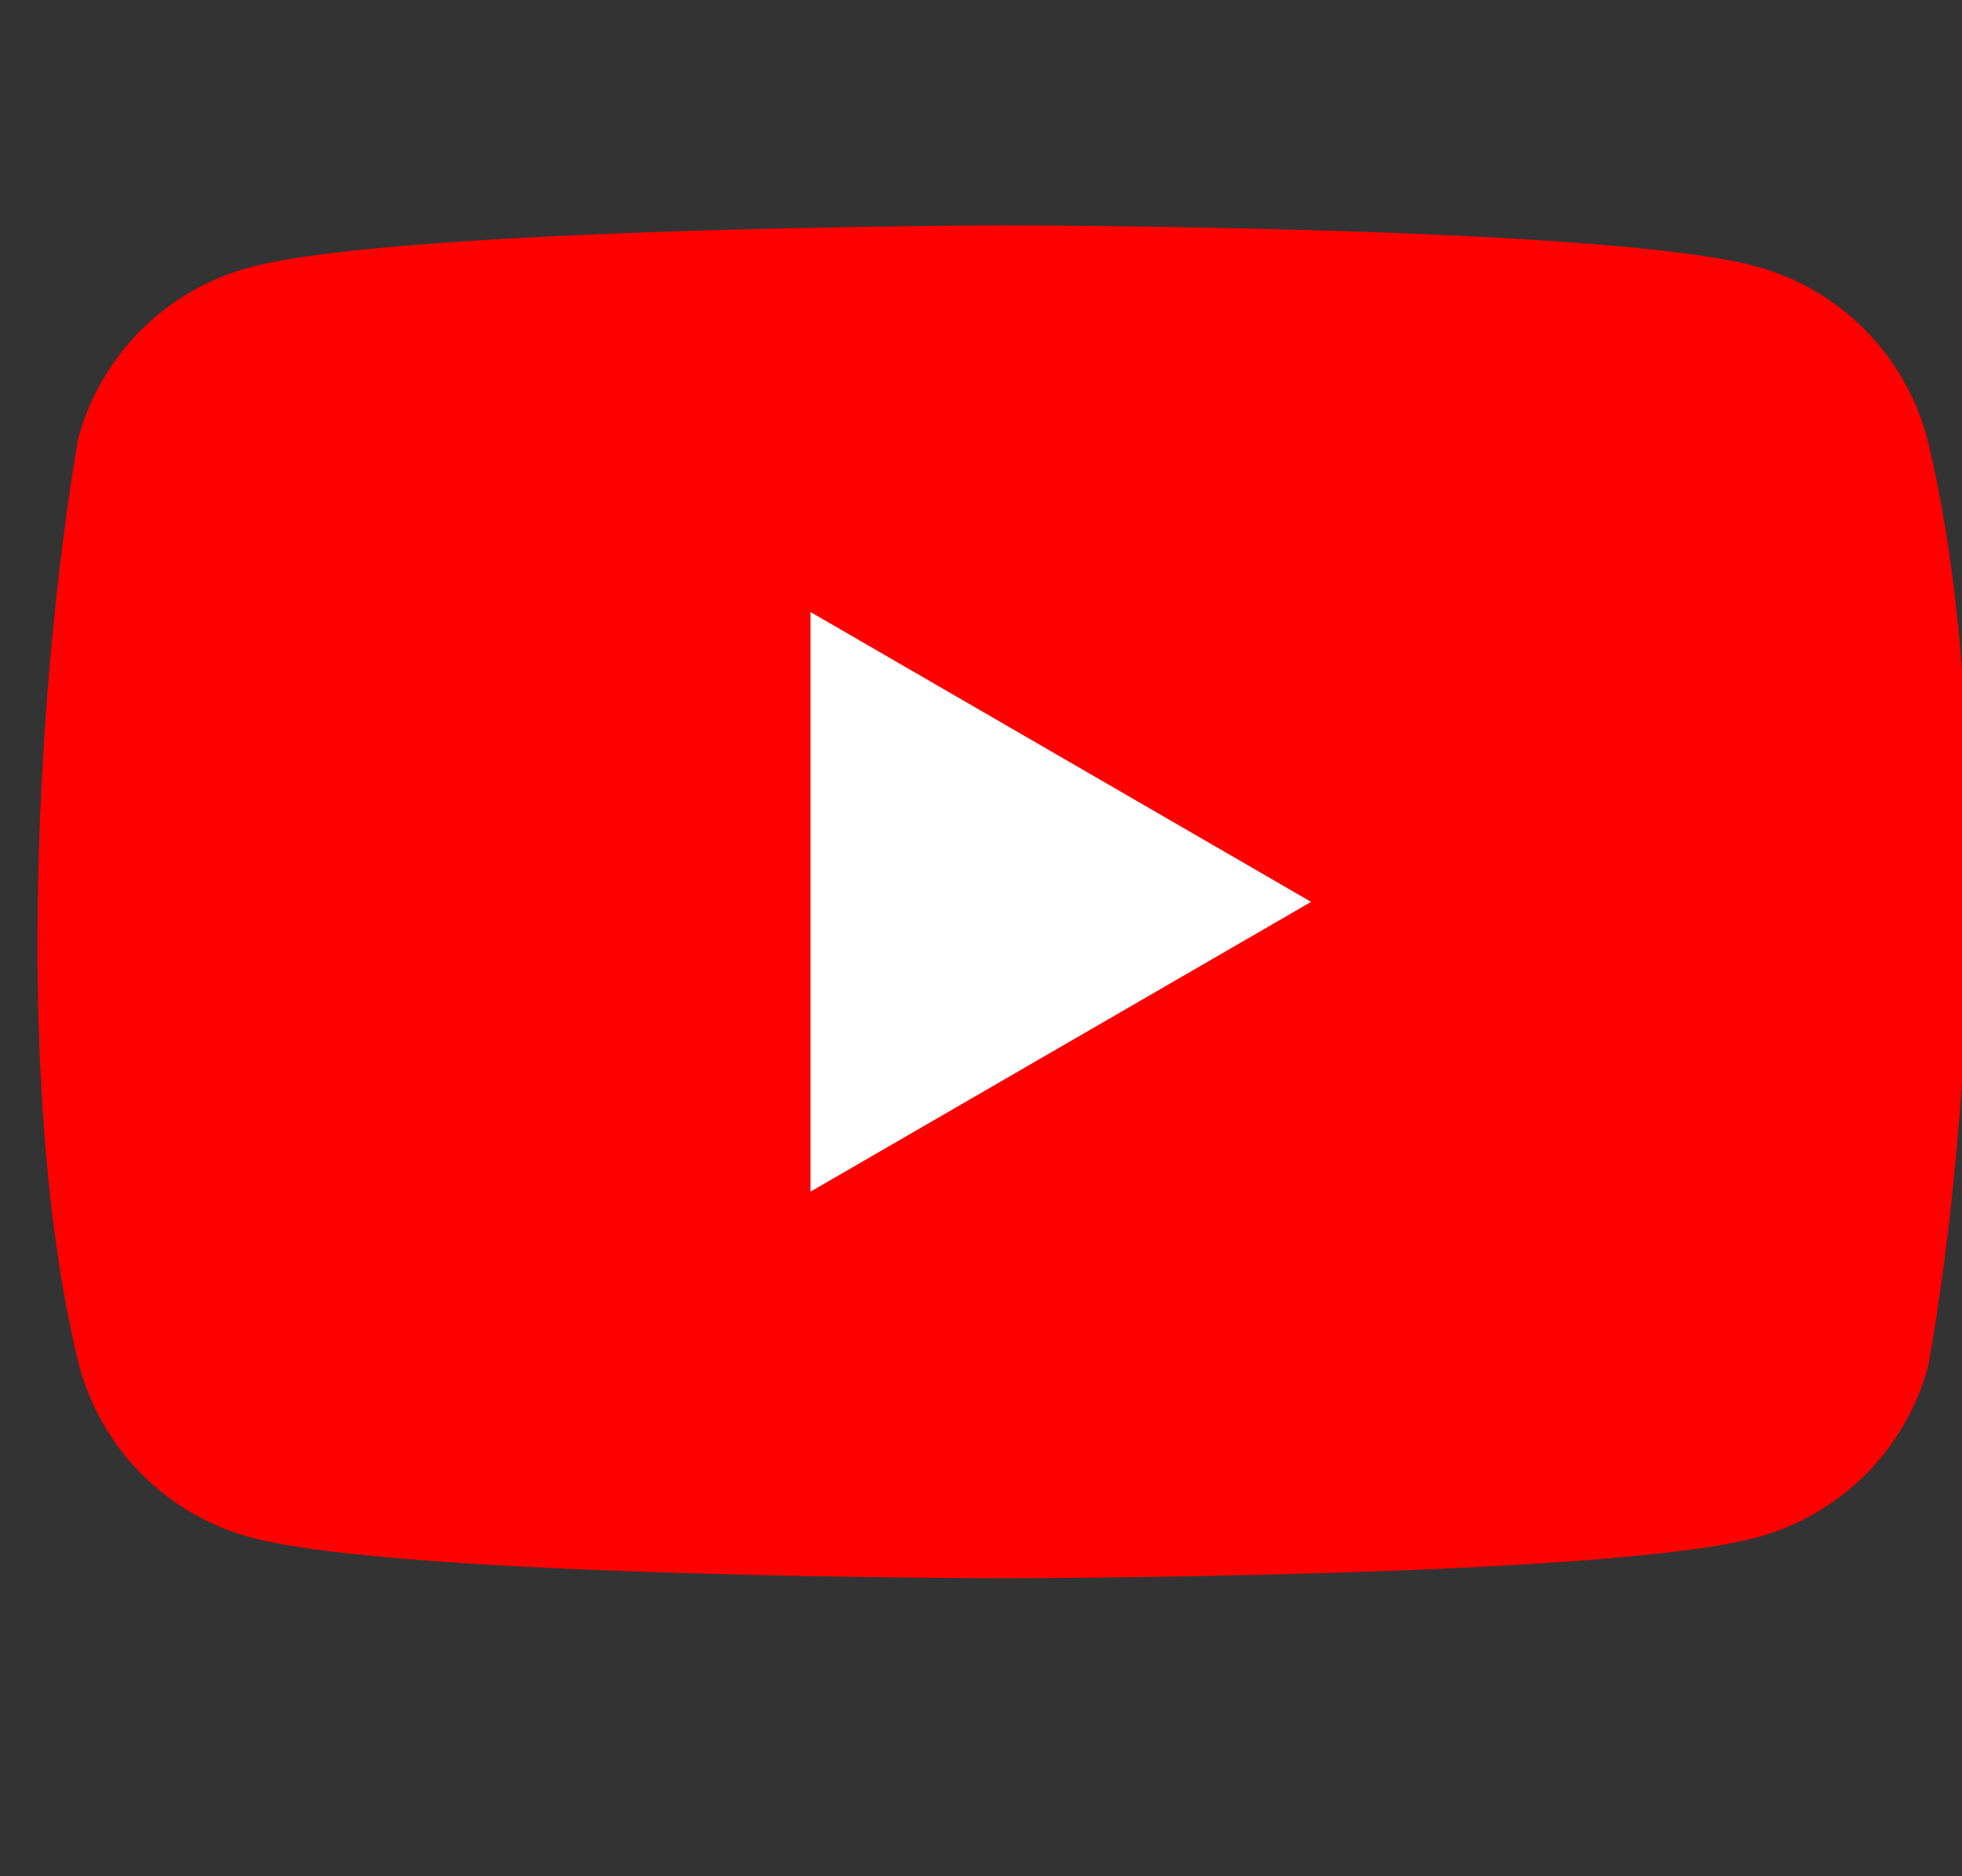 <svg xmlns="http://www.w3.org/2000/svg" width="23" height="22" viewBox="0 0 23 22" fill="none"><rect x="0" y="0" width="23" height="22" fill="#333333" stroke="none"/><g id="logos:youtube-icon" clip-path="url(#clip0_735_2516)"><path id="Vector" d="M22.588 5.127C22.458 4.647 22.205 4.21 21.853 3.858C21.502 3.506 21.064 3.253 20.584 3.123C18.826 2.643 11.752 2.643 11.752 2.643C11.752 2.643 4.678 2.658 2.921 3.137C2.441 3.267 2.003 3.521 1.651 3.872C1.3 4.224 1.046 4.662 0.916 5.142C0.385 8.265 0.178 13.023 0.931 16.021C1.061 16.502 1.314 16.939 1.666 17.291C2.018 17.642 2.455 17.896 2.935 18.026C4.693 18.505 11.767 18.505 11.767 18.505C11.767 18.505 18.841 18.505 20.598 18.026C21.078 17.896 21.516 17.642 21.868 17.291C22.219 16.939 22.473 16.502 22.603 16.021C23.163 12.894 23.336 8.138 22.588 5.127Z" fill="#FF0000"></path><path id="Vector_2" d="M9.501 13.973L15.37 10.575L9.501 7.176V13.973Z" fill="white"></path></g><defs><clipPath id="clip0_735_2516"><rect width="22.561" height="21.233" fill="white" transform="translate(0.439)"></rect></clipPath></defs></svg>